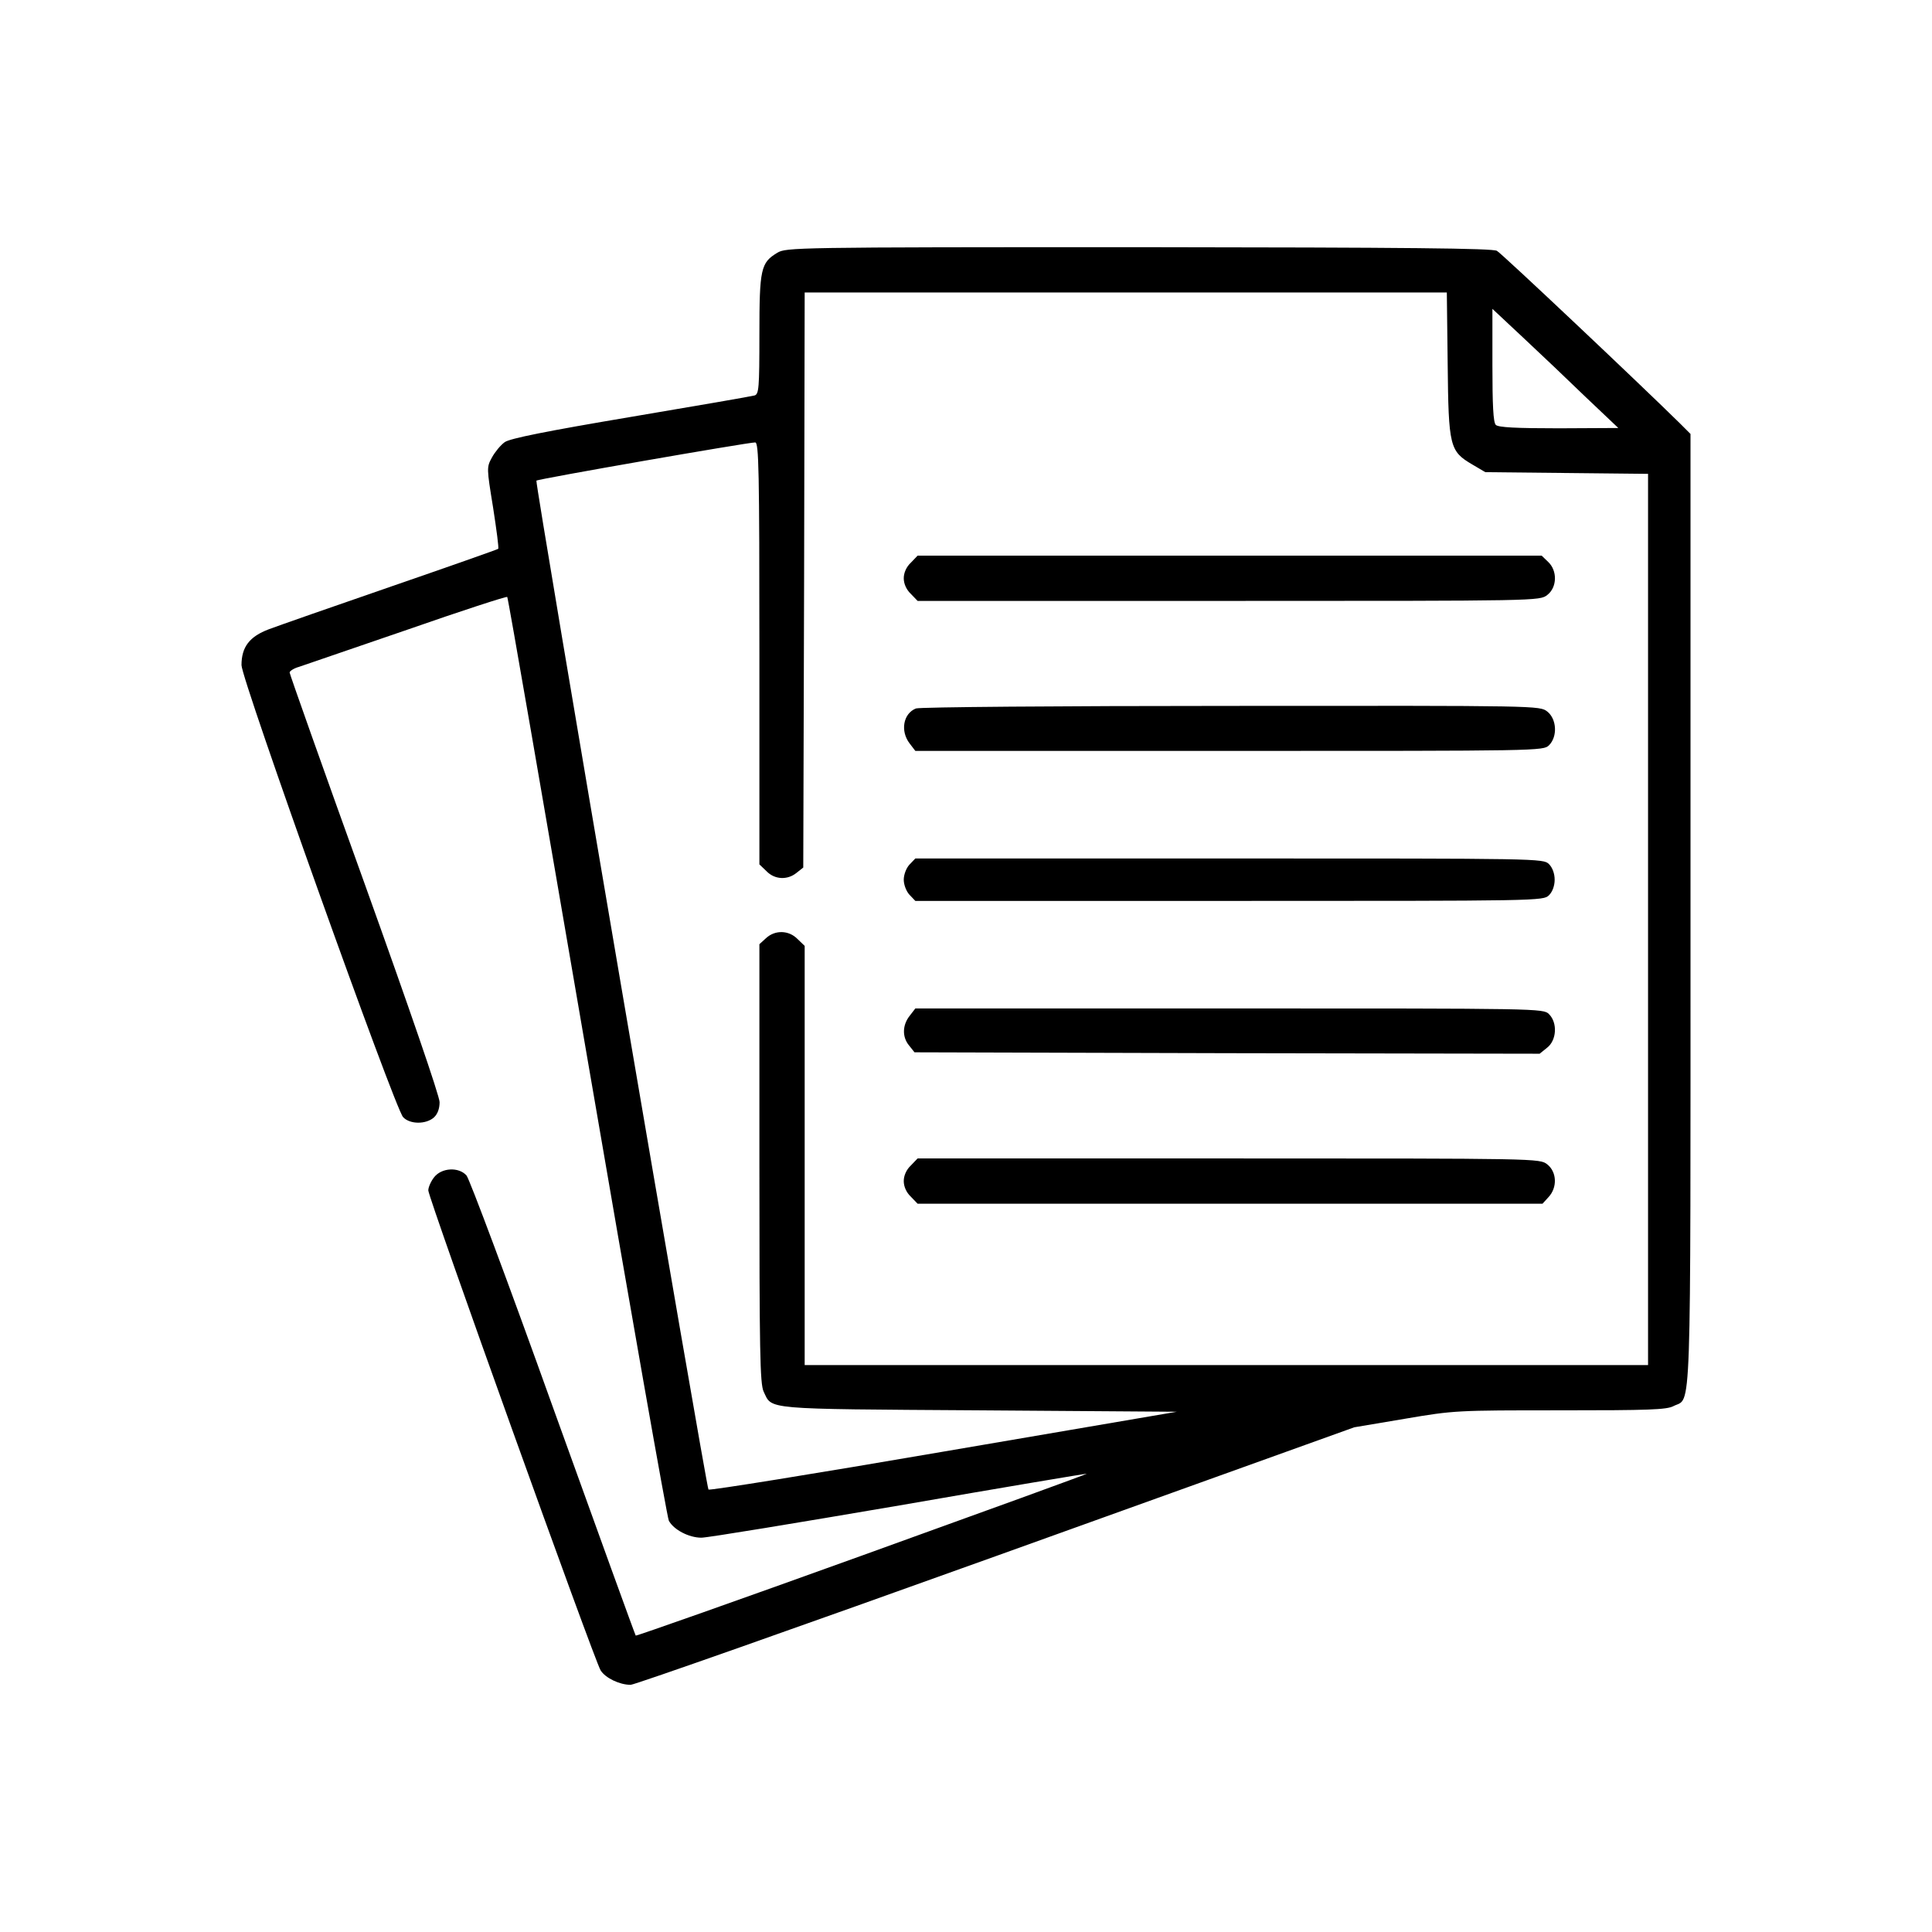 <svg width="64" height="64" viewBox="0 0 64 64" fill="none" xmlns="http://www.w3.org/2000/svg">
<g clip-path="url(#clip0_208_207)">
<path d="M25.747 8.375C25.203 8.703 25.156 8.9 25.156 11.084C25.156 12.875 25.137 13.053 24.997 13.1C24.903 13.128 23.056 13.447 20.891 13.812C18.106 14.281 16.887 14.525 16.719 14.647C16.587 14.741 16.4 14.966 16.297 15.153C16.119 15.481 16.119 15.491 16.334 16.812C16.447 17.544 16.531 18.163 16.503 18.181C16.484 18.2 14.891 18.762 12.959 19.428C11.028 20.094 9.209 20.731 8.909 20.844C8.262 21.087 8 21.434 8 22.034C8 22.512 13.081 36.725 13.353 37.006C13.578 37.25 14.113 37.25 14.375 37.016C14.497 36.903 14.562 36.725 14.562 36.509C14.562 36.312 13.569 33.425 12.078 29.272C10.709 25.475 9.594 22.325 9.594 22.278C9.594 22.231 9.734 22.137 9.903 22.091C10.062 22.034 11.675 21.481 13.484 20.863C15.284 20.234 16.784 19.747 16.803 19.775C16.831 19.794 18.012 26.647 19.447 35C20.881 43.353 22.1 50.272 22.156 50.375C22.316 50.675 22.822 50.938 23.234 50.938C23.441 50.938 26.394 50.45 29.797 49.869C33.2 49.278 35.994 48.809 36.003 48.819C36.022 48.828 32.666 50.047 28.559 51.528C24.453 53.009 21.078 54.2 21.059 54.181C21.041 54.163 19.812 50.769 18.322 46.634C16.841 42.5 15.547 39.041 15.453 38.938C15.191 38.647 14.628 38.684 14.384 38.994C14.272 39.134 14.188 39.331 14.188 39.434C14.188 39.678 19.7 55.034 19.897 55.334C20.056 55.587 20.525 55.812 20.891 55.812C21.022 55.812 26.469 53.891 32.994 51.547L44.862 47.281L46.531 47C48.181 46.719 48.247 46.719 51.688 46.719C54.612 46.719 55.212 46.7 55.438 46.578C56.038 46.269 56 47.441 56 30.125V14.375L55.644 14.019C54.359 12.753 49.756 8.403 49.587 8.309C49.438 8.225 46.7 8.197 37.719 8.188C26.309 8.188 26.038 8.197 25.747 8.375ZM47.956 12.05C47.984 14.797 48.022 14.947 48.772 15.387L49.203 15.641L51.903 15.669L54.594 15.697V30.462V45.219H40.625H26.656V38.281V31.334L26.422 31.109C26.131 30.809 25.672 30.8 25.372 31.081L25.156 31.278V38.544C25.156 44.797 25.175 45.837 25.297 46.1C25.587 46.7 25.222 46.672 32.422 46.719L38.984 46.766L31.25 48.087C26.994 48.819 23.497 49.381 23.469 49.344C23.384 49.203 17.712 15.969 17.769 15.922C17.816 15.866 24.772 14.656 25.016 14.656C25.137 14.656 25.156 15.528 25.156 21.641V28.634L25.391 28.859C25.663 29.141 26.084 29.159 26.384 28.916L26.609 28.738L26.637 19.212L26.656 9.688H37.297H47.928L47.956 12.05ZM52.531 13.156L53.609 14.178L51.641 14.188C50.225 14.188 49.634 14.159 49.55 14.075C49.466 13.991 49.438 13.419 49.438 12.097V10.231L50.45 11.178C51.003 11.694 51.941 12.584 52.531 13.156Z" fill="black"/>
<path d="M30.172 18.641C30.022 18.781 29.938 18.978 29.938 19.156C29.938 19.334 30.022 19.531 30.172 19.672L30.397 19.906H40.7C50.984 19.906 51.003 19.906 51.256 19.709C51.584 19.456 51.594 18.903 51.284 18.613L51.069 18.406H40.728H30.397L30.172 18.641Z" fill="black"/>
<path d="M30.341 23.469C29.919 23.637 29.816 24.219 30.135 24.631L30.322 24.875H40.729C51.004 24.875 51.126 24.875 51.313 24.688C51.604 24.397 51.566 23.816 51.257 23.572C51.004 23.375 50.985 23.375 40.776 23.384C35.122 23.384 30.454 23.422 30.341 23.469Z" fill="black"/>
<path d="M30.125 28.644C30.022 28.756 29.938 28.972 29.938 29.141C29.938 29.309 30.022 29.525 30.125 29.637L30.322 29.844H40.719C51.003 29.844 51.125 29.844 51.312 29.656C51.425 29.544 51.5 29.347 51.5 29.141C51.5 28.934 51.425 28.738 51.312 28.625C51.125 28.438 51.003 28.438 40.719 28.438H30.322L30.125 28.644Z" fill="black"/>
<path d="M30.134 33.65C29.89 33.959 29.881 34.353 30.115 34.634L30.294 34.859L40.653 34.888L51.003 34.906L51.247 34.709C51.565 34.466 51.603 33.884 51.312 33.594C51.125 33.406 51.003 33.406 40.728 33.406H30.322L30.134 33.65Z" fill="black"/>
<path d="M30.172 38.609C30.022 38.75 29.938 38.947 29.938 39.125C29.938 39.303 30.022 39.5 30.172 39.641L30.397 39.875H40.747H51.097L51.294 39.659C51.594 39.341 51.575 38.825 51.256 38.572C51.003 38.375 50.984 38.375 40.7 38.375H30.397L30.172 38.609Z" fill="black"/>
</g>
<defs>
<clipPath id="clip0_208_207">
<rect width="48" height="48" fill="white" transform="translate(8 8)"/>
</clipPath>
</defs>
</svg>
